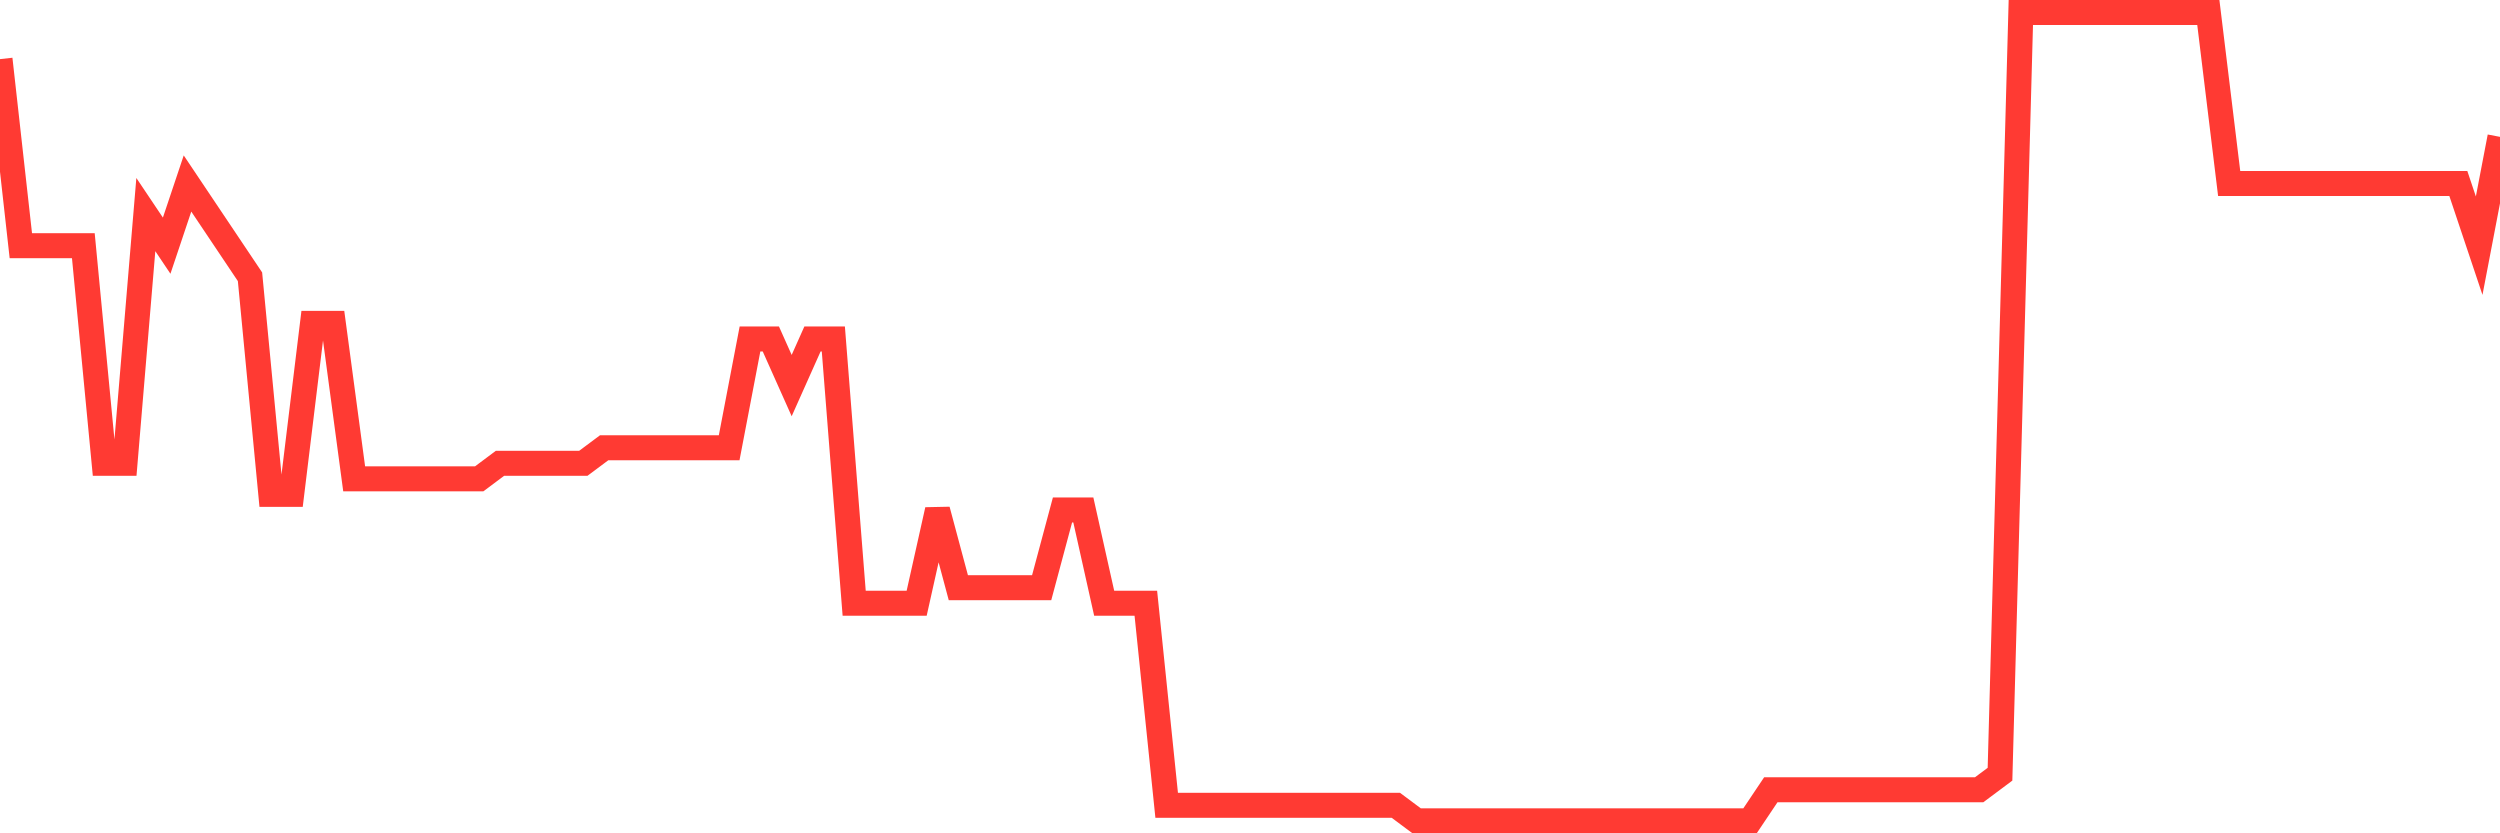 <svg
  xmlns="http://www.w3.org/2000/svg"
  xmlns:xlink="http://www.w3.org/1999/xlink"
  width="120"
  height="40"
  viewBox="0 0 120 40"
  preserveAspectRatio="none"
>
  <polyline
    points="0,2.838 1,11.792 2,11.792 3,11.792 4,11.792 5,22.238 6,22.238 7,10.3 8,11.792 9,8.808 10,10.3 11,11.792 12,13.285 13,23.731 14,23.731 15,15.523 16,15.523 17,22.985 18,22.985 19,22.985 20,22.985 21,22.985 22,22.985 23,22.985 24,22.238 25,22.238 26,22.238 27,22.238 28,22.238 29,21.492 30,21.492 31,21.492 32,21.492 33,21.492 34,21.492 35,21.492 36,16.269 37,16.269 38,18.508 39,16.269 40,16.269 41,28.954 42,28.954 43,28.954 44,28.954 45,24.477 46,28.208 47,28.208 48,28.208 49,28.208 50,28.208 51,24.477 52,24.477 53,28.954 54,28.954 55,28.954 56,38.654 57,38.654 58,38.654 59,38.654 60,38.654 61,38.654 62,38.654 63,38.654 64,38.654 65,38.654 66,38.654 67,38.654 68,39.4 69,39.4 70,39.4 71,39.4 72,39.4 73,39.4 74,39.4 75,39.4 76,39.4 77,39.4 78,39.4 79,39.4 80,39.4 81,39.4 82,39.4 83,39.4 84,39.4 85,37.908 86,37.908 87,37.908 88,37.908 89,37.908 90,37.908 91,37.908 92,37.908 93,37.908 94,37.908 95,37.908 96,37.162 97,0.6 98,0.6 99,0.6 100,0.6 101,0.6 102,0.6 103,0.6 104,0.6 105,0.6 106,0.6 107,8.808 108,8.808 109,8.808 110,8.808 111,8.808 112,8.808 113,8.808 114,8.808 115,8.808 116,8.808 117,8.808 118,8.808 119,11.792 120,6.569"
    fill="none"
    stroke="#ff3a33"
    stroke-width="1.2"
  >
  </polyline>
</svg>